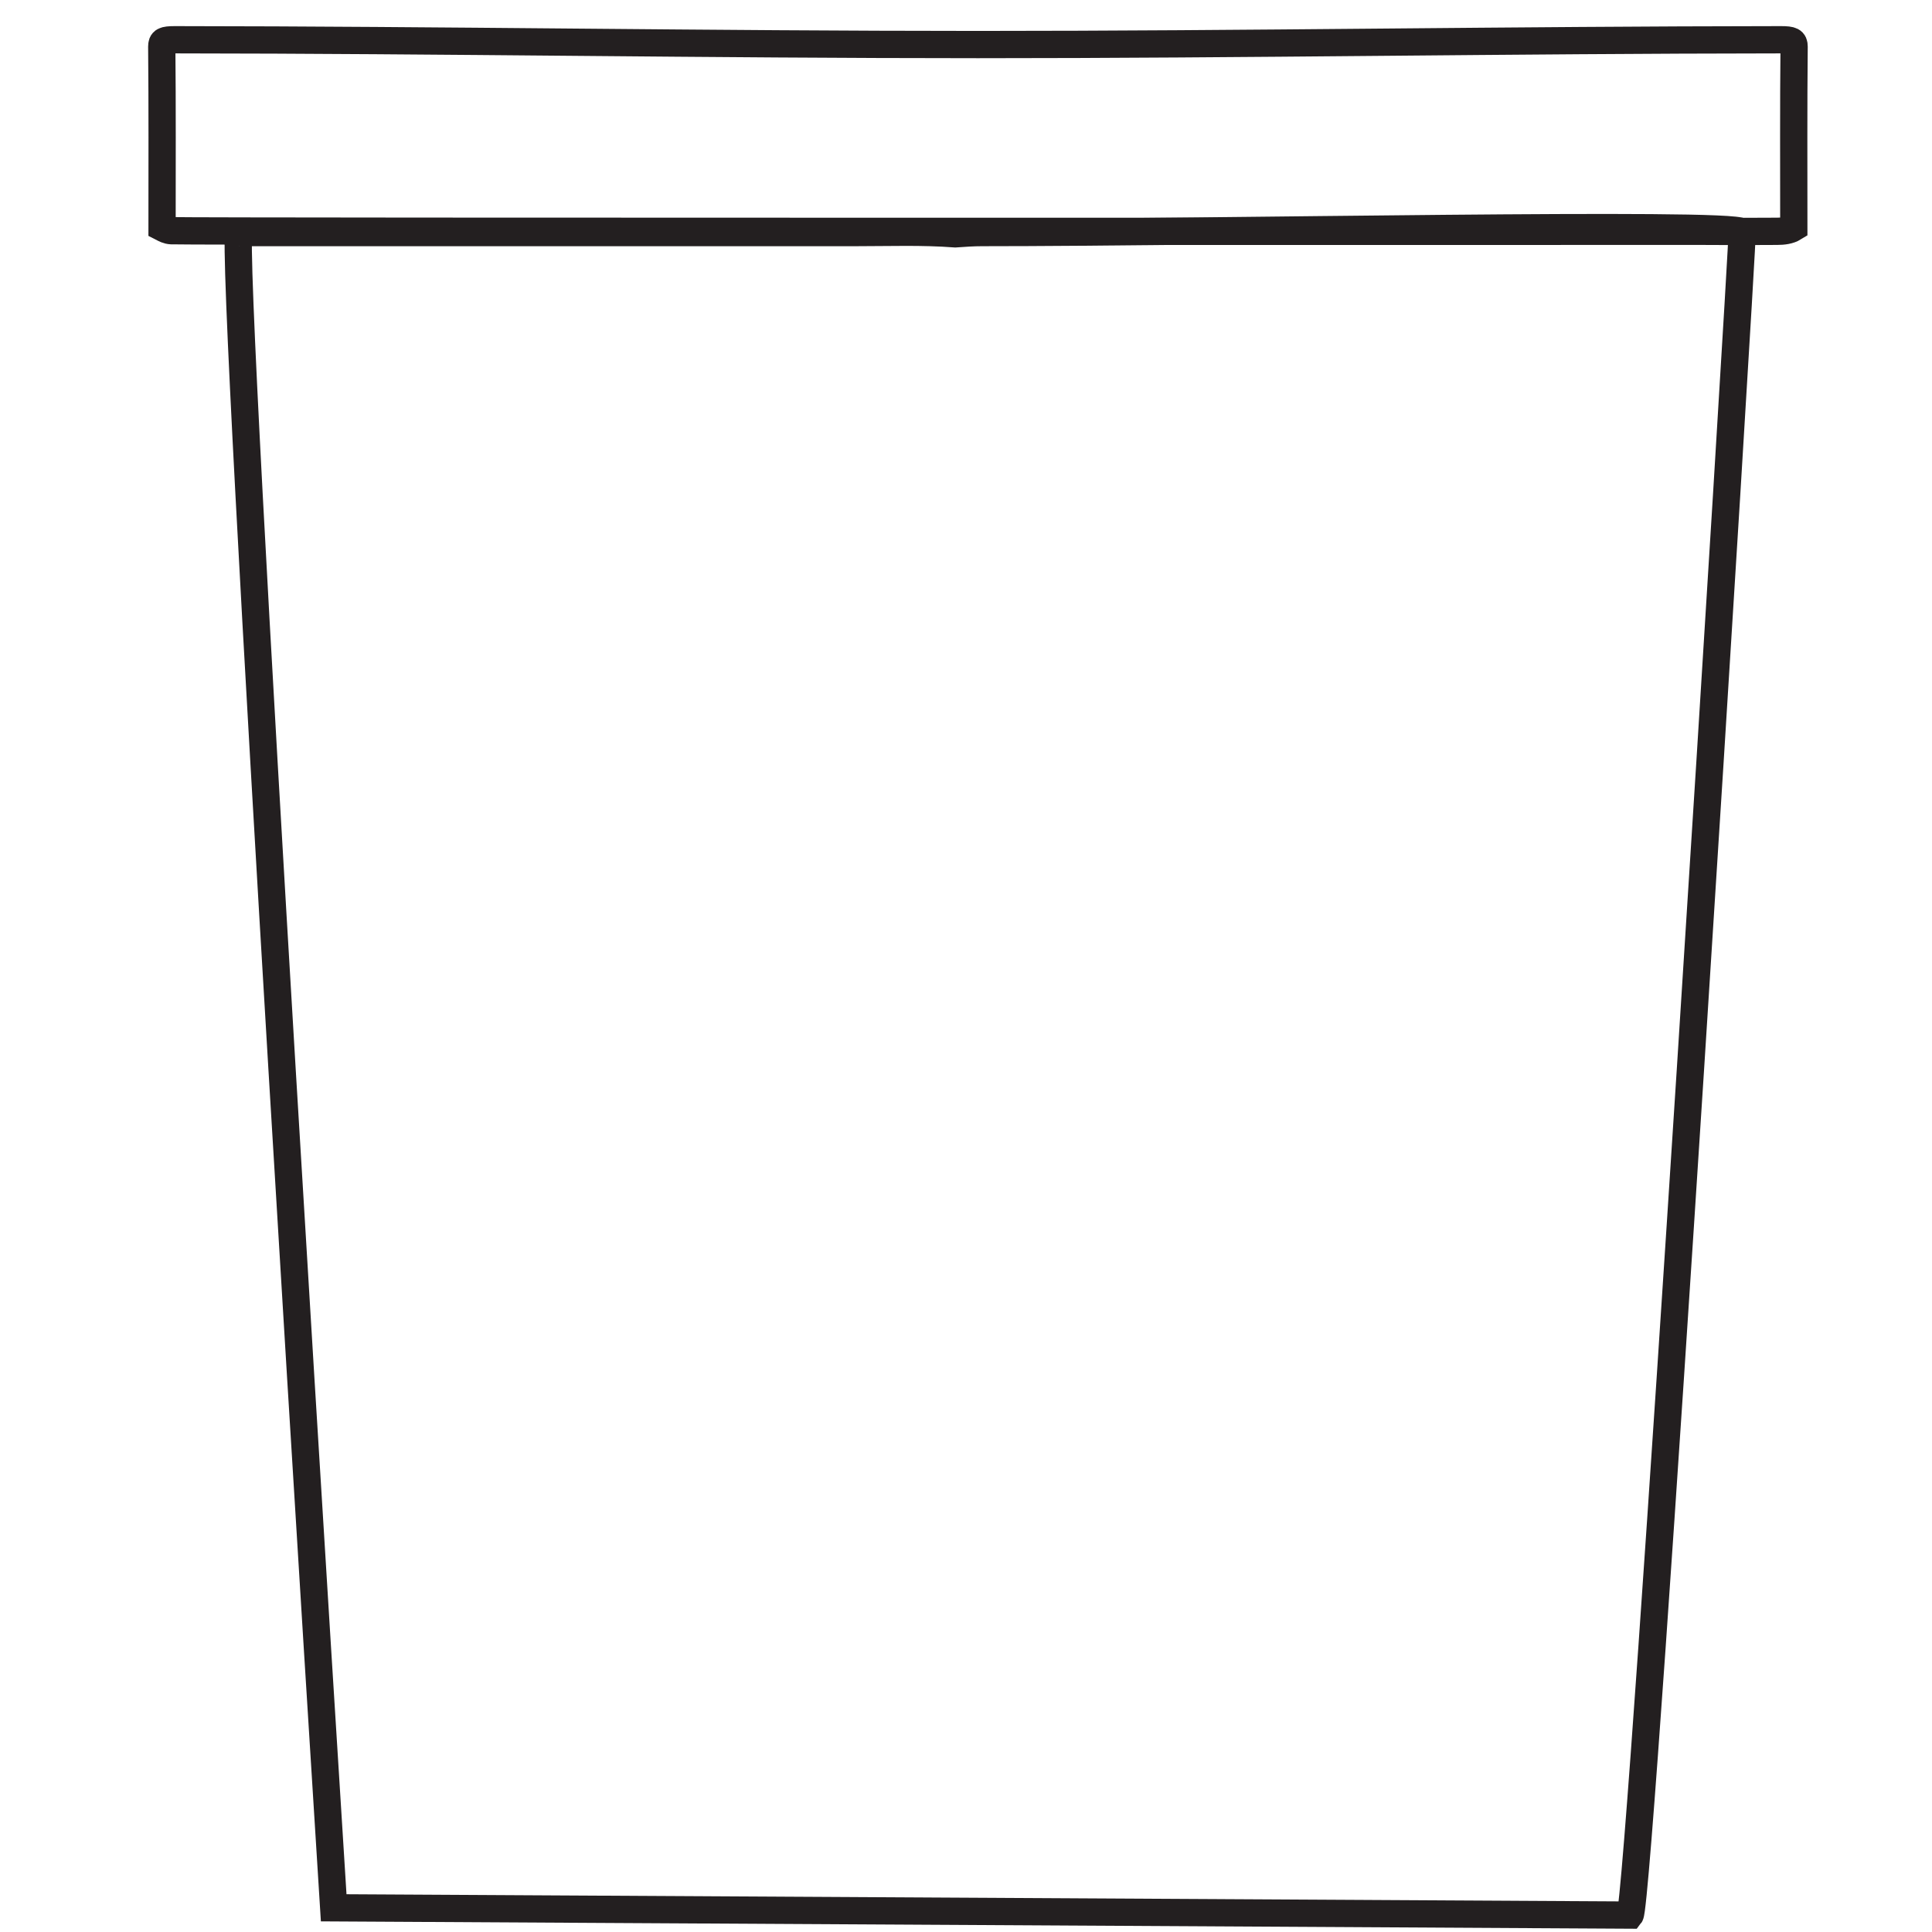 <?xml version="1.0" encoding="utf-8"?>
<!-- Generator: Adobe Illustrator 16.0.0, SVG Export Plug-In . SVG Version: 6.00 Build 0)  -->
<!DOCTYPE svg PUBLIC "-//W3C//DTD SVG 1.1//EN" "http://www.w3.org/Graphics/SVG/1.1/DTD/svg11.dtd">
<svg version="1.1" id="Layer_1" xmlns="http://www.w3.org/2000/svg" xmlns:xlink="http://www.w3.org/1999/xlink" x="0px" y="0px"
	 width="566.929px" height="566.93px" viewBox="-0.014 -86.965 566.929 566.93"
	 enable-background="new -0.014 -86.965 566.929 566.93" xml:space="preserve">
<g>
	<g>
		<path fill="none" stroke="#231F20" stroke-width="8" stroke-miterlimit="10" d="M526.362-20.135
			c-1.318,0.812-3.076,1.044-4.921,1.044c-7.383,0.058-14.765,0.058-22.149,0c-1.756,0-440.064,0.116-449.029-0.174
			c-1.143-0.058-1.934-0.522-2.724-0.927c0-17.693,0.087-35.386-0.088-53.078c0-1.683,0.616-2.031,3.867-2.031
			c78.574,0.058,157.061,1.411,235.634,1.411c78.574,0,157.059-1.353,235.631-1.411c3.165,0,3.869,0.348,3.869,2.031
			C526.274-55.521,526.362-37.828,526.362-20.135z"/>
	</g>
	<path fill="none" stroke="#231F20" stroke-width="8" stroke-miterlimit="10" d="M511.2-18.921
		c-2.988-2.949-155.742,0.203-223.016,0.203c-2.628,0-5.254,0.185-7.878,0.37c-9.689-0.737-19.468-0.37-29.157-0.37
		c-60.303,0-120.698,0-181.002,0c-3.351,0,27.756,491.582,27.756,491.582L478.333,475C481.23,471.315,511.653-18.184,511.2-18.921z"
		/>
	<path fill="#3FC2D7" stroke="#231F20" stroke-width="8" stroke-miterlimit="10" d="M291.696,321.805"/>
	<path fill="#6BDFF3" stroke="#231F20" stroke-width="8" stroke-miterlimit="10" d="M291.696,321.805"/>
	<g id="Layer_2">
	</g>
</g>
</svg>
